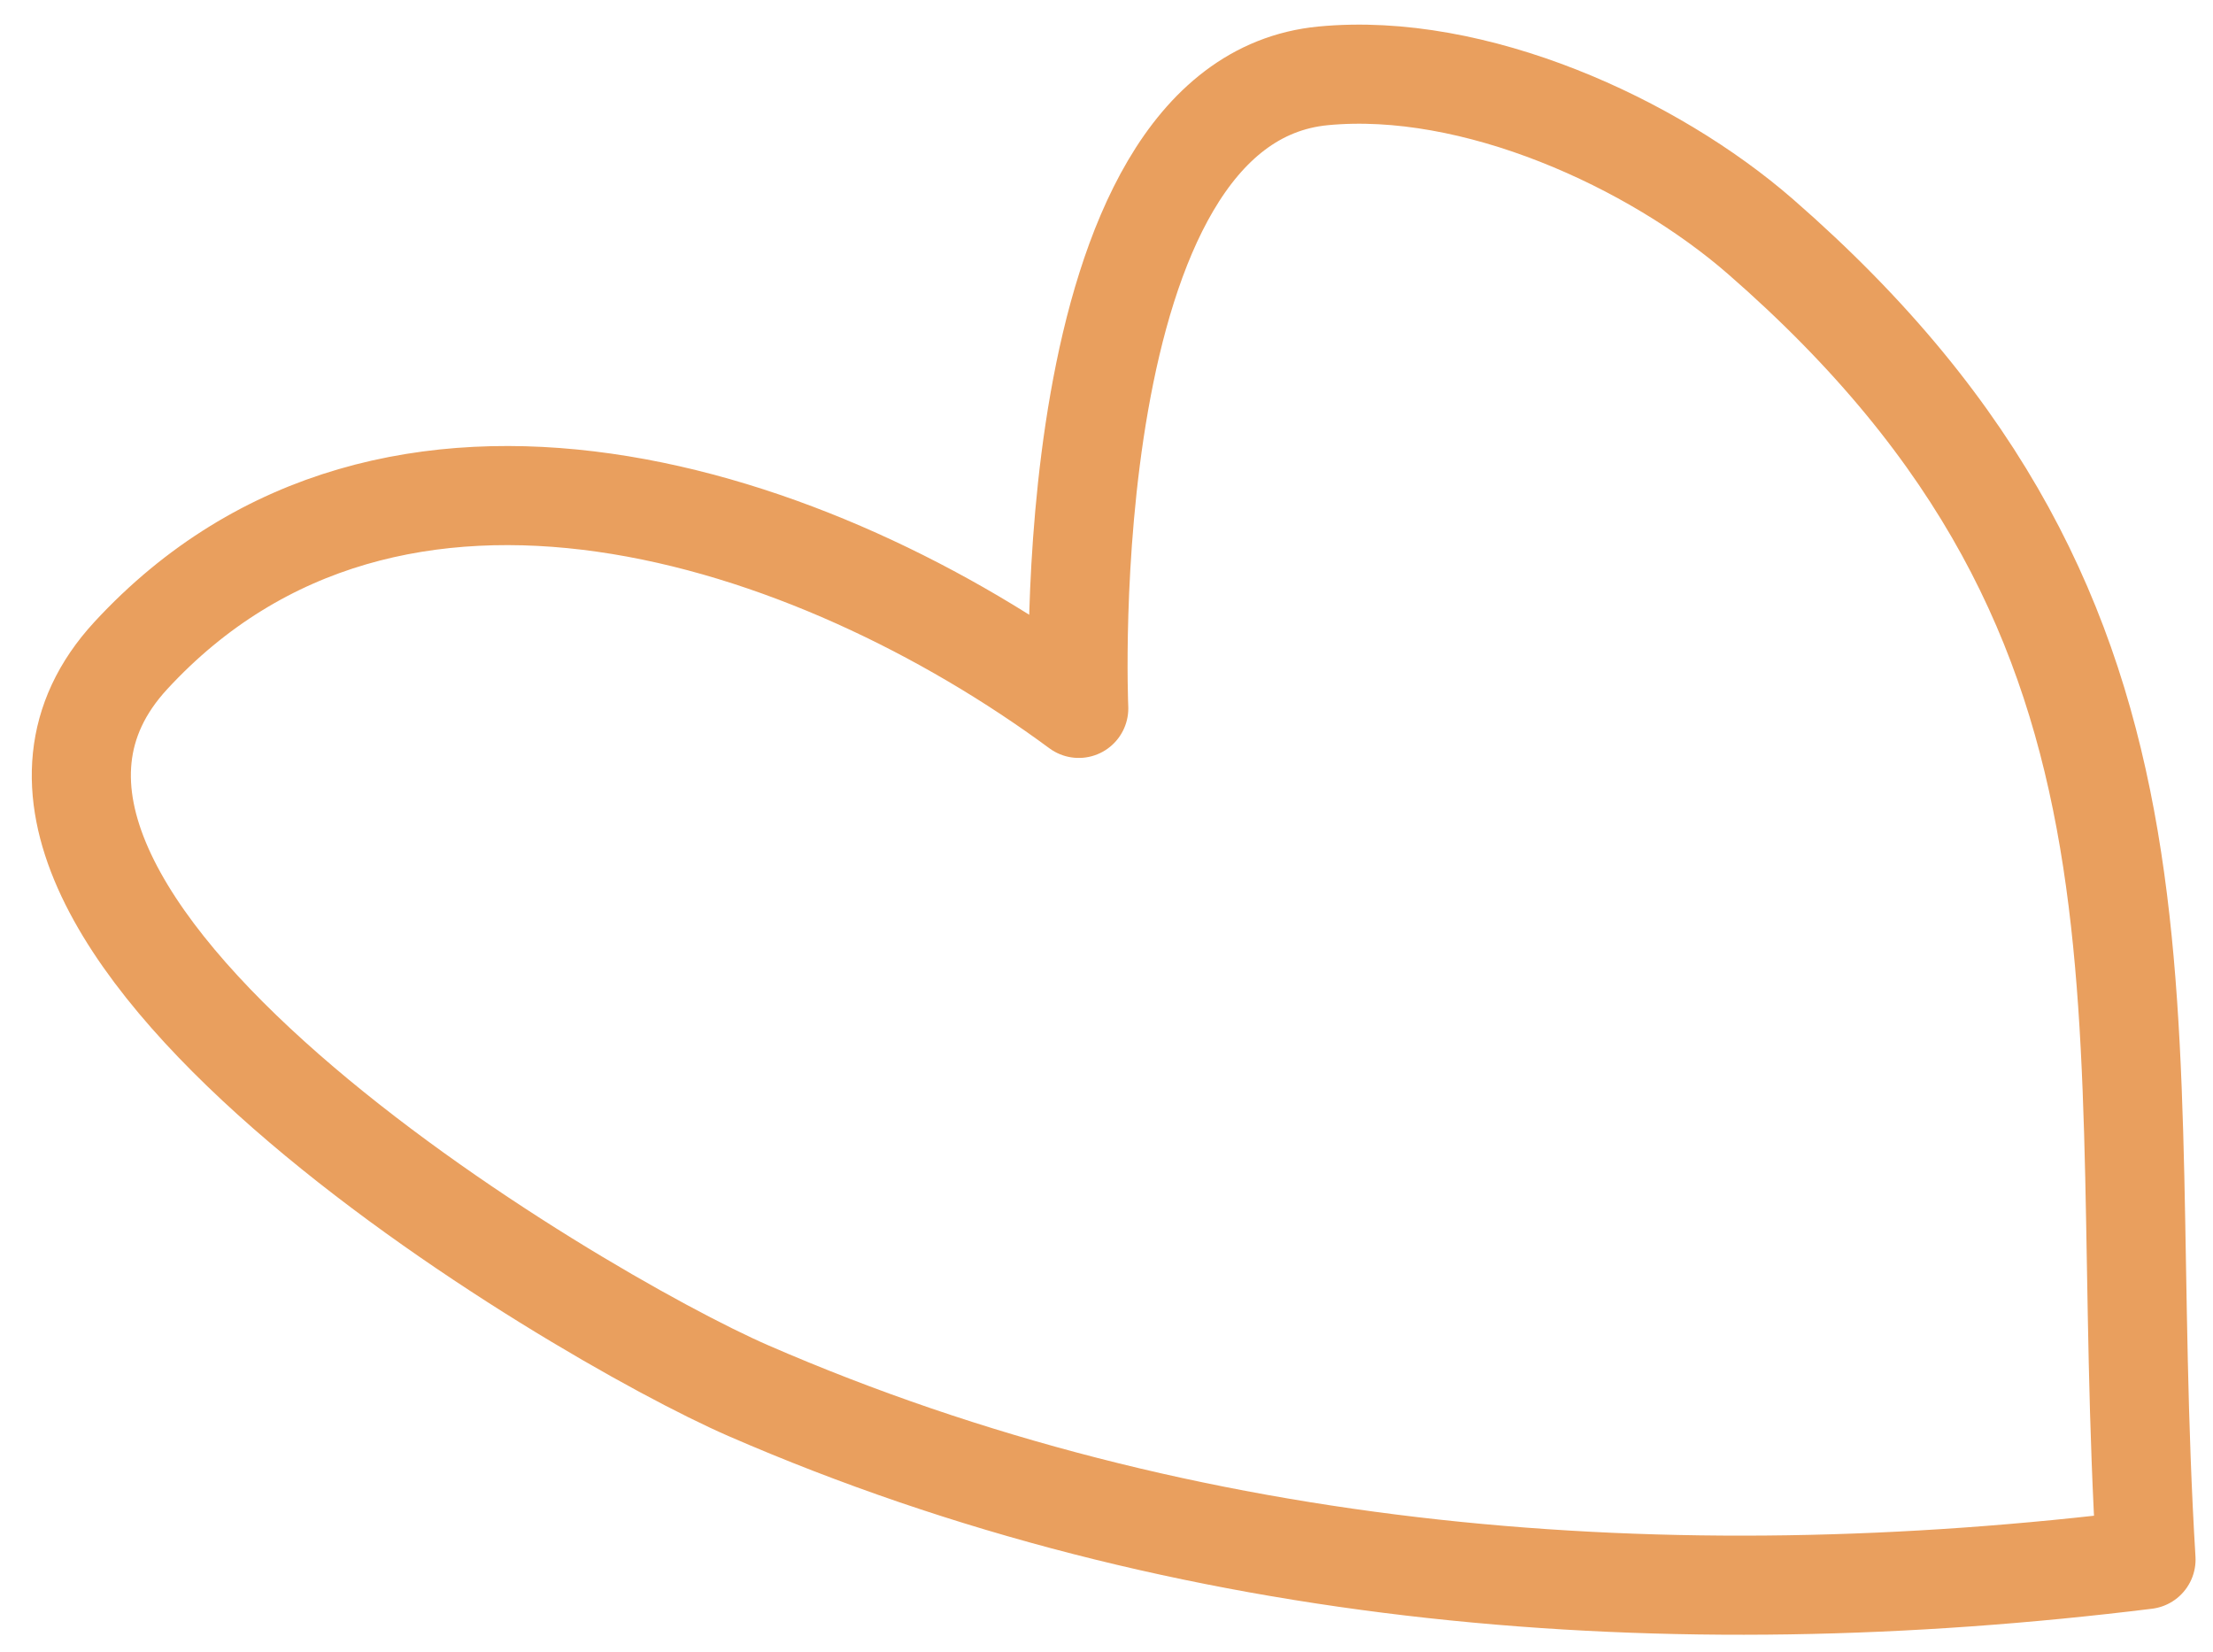 <?xml version="1.0" encoding="UTF-8"?> <svg xmlns="http://www.w3.org/2000/svg" width="67" height="50" viewBox="0 0 67 50" fill="none"> <path d="M53.303 7.165C50.04 4.323 44.636 1.858 40.062 2.296C31.853 3.081 32.66 21.444 32.66 21.444C24.692 15.562 11.886 11.253 3.959 19.846C-3.211 27.619 17.426 39.824 22.661 42.1C35.962 47.883 50.553 48.989 64.972 47.21C63.965 30.653 66.873 18.985 53.303 7.165Z" stroke="#E99F5E" stroke-width="3" stroke-linecap="round" stroke-linejoin="round"></path> </svg> 